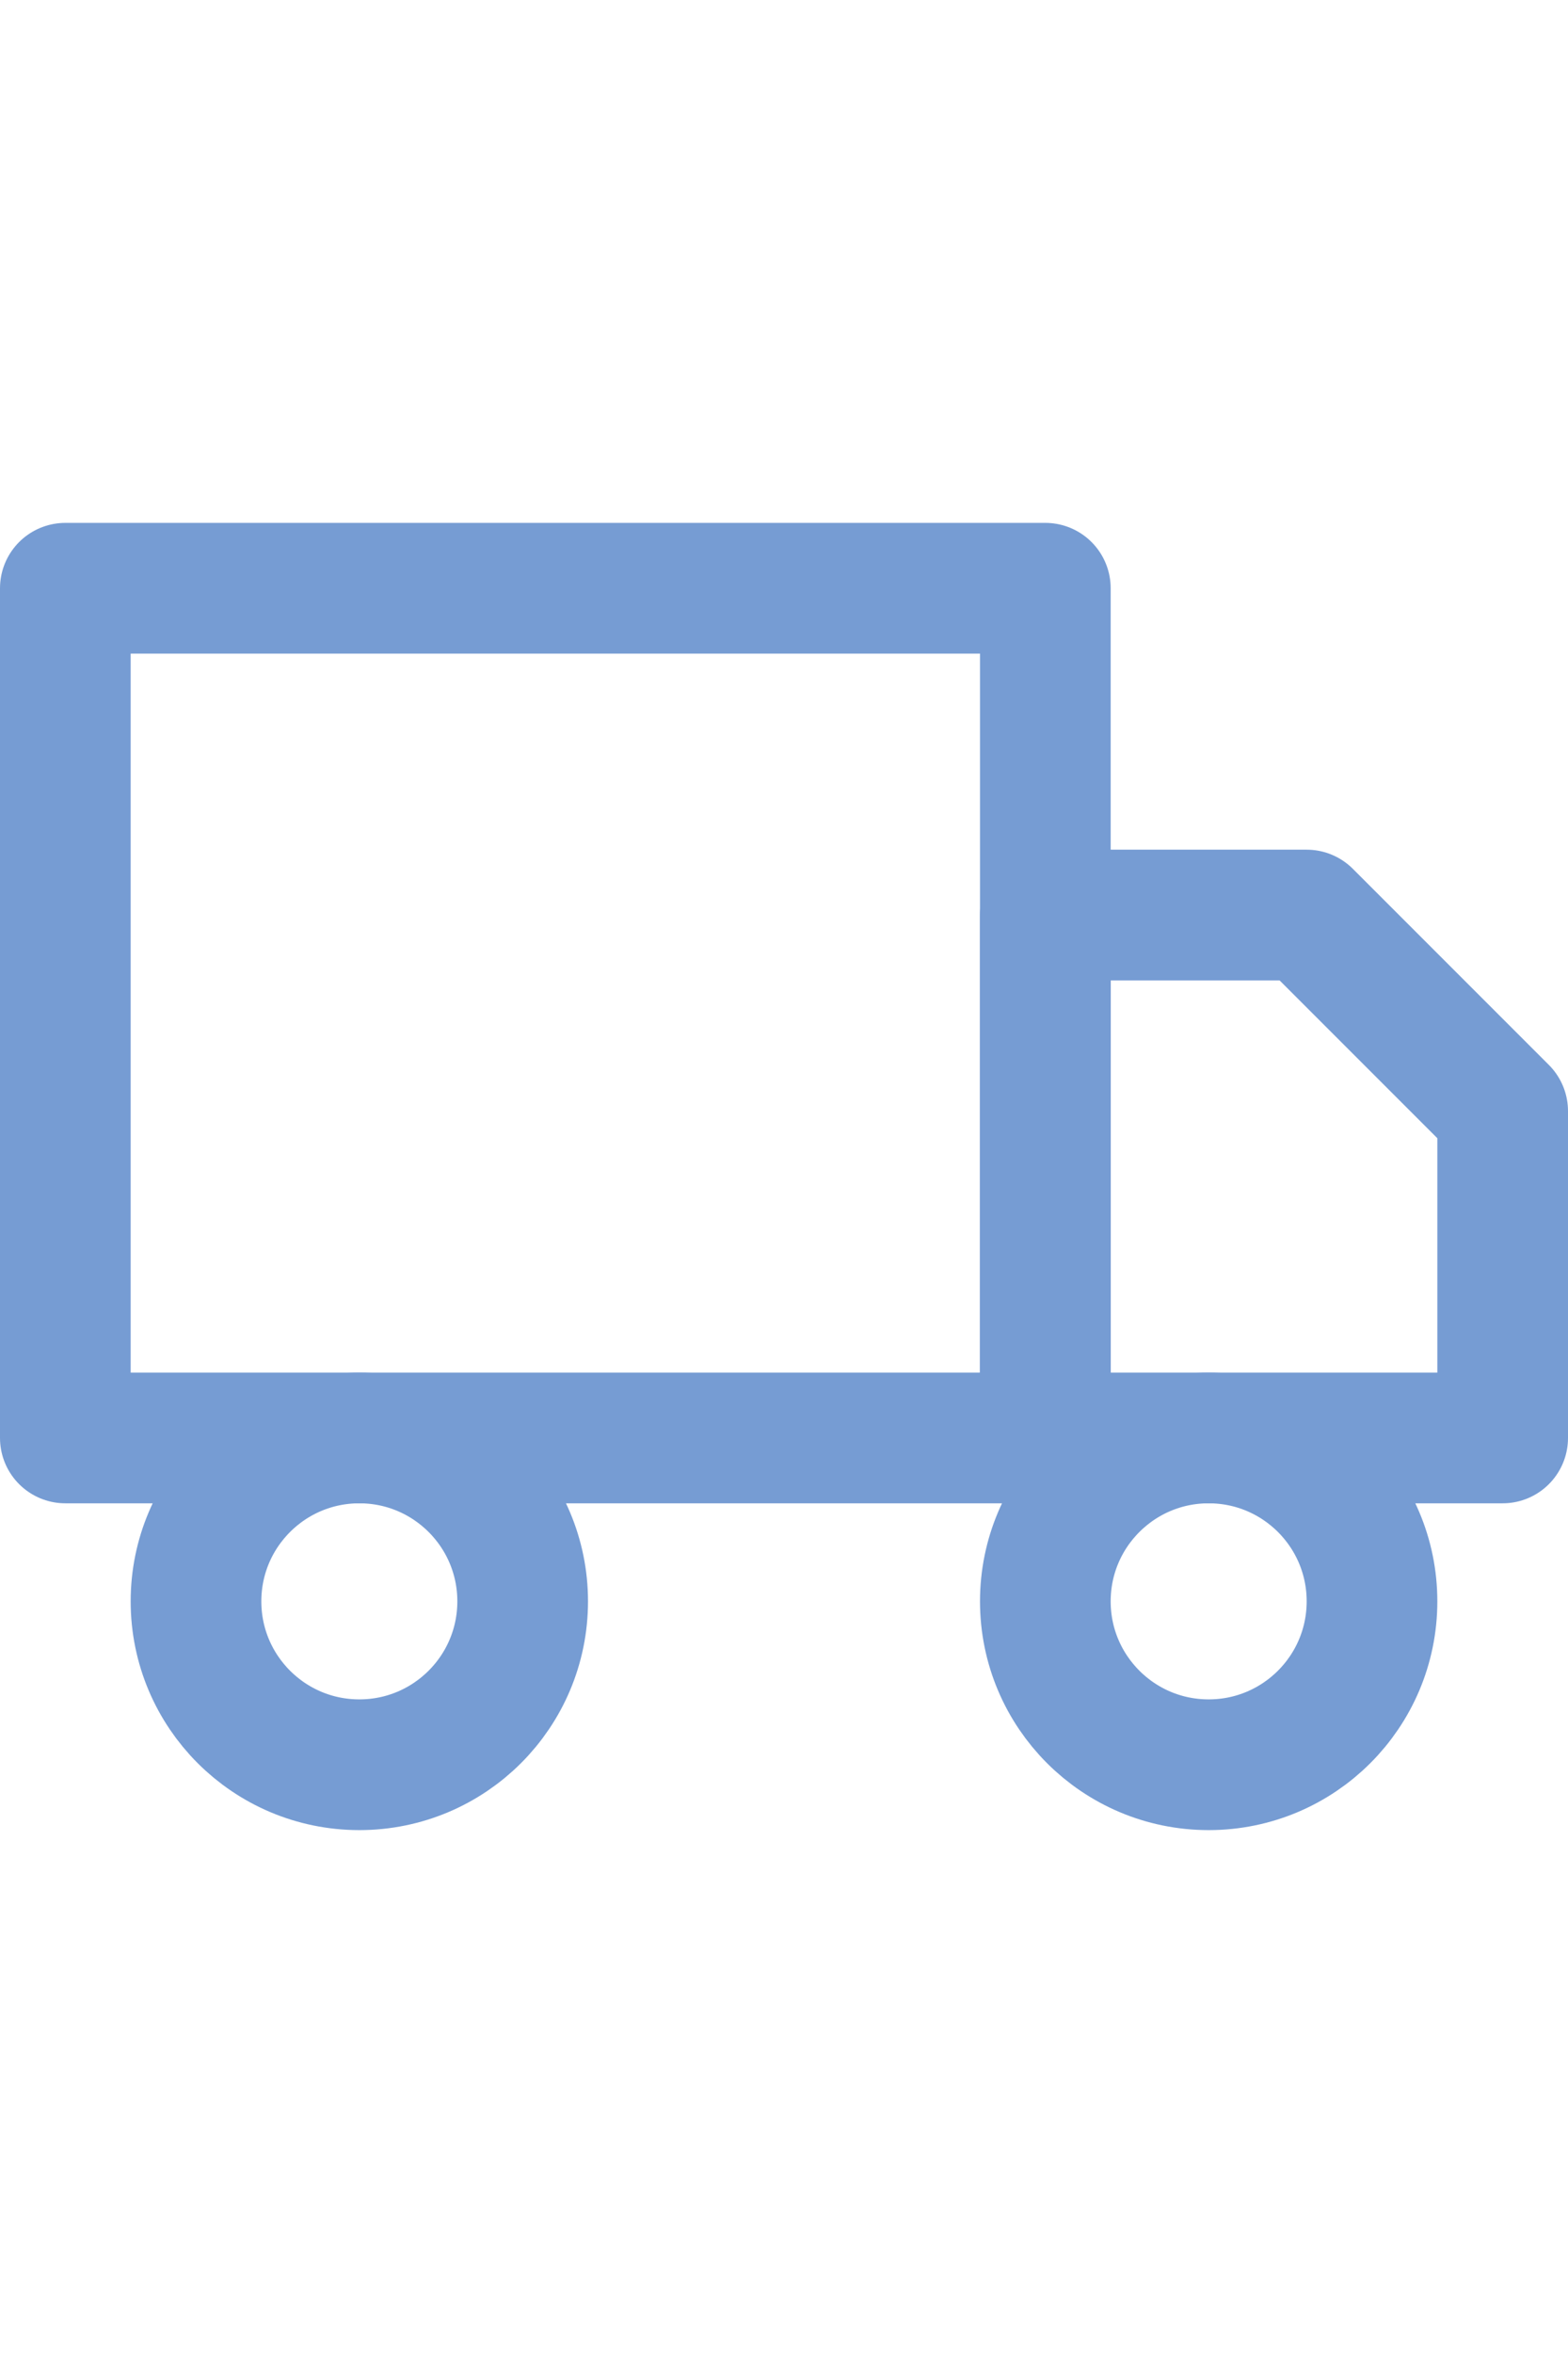 <?xml version="1.0" encoding="UTF-8"?> <svg xmlns="http://www.w3.org/2000/svg" width="24" height="36" viewBox="0 0 24 36" fill="none"> <path d="M16 9H1V22H16V9Z" stroke="#769CD3" stroke-width="2" stroke-linecap="round" stroke-linejoin="round"></path> <path d="M16 14H20L23 17V22H16V14Z" stroke="#769CD3" stroke-width="2" stroke-linecap="round" stroke-linejoin="round"></path> <path d="M5.5 27C6.881 27 8 25.881 8 24.5C8 23.119 6.881 22 5.5 22C4.119 22 3 23.119 3 24.5C3 25.881 4.119 27 5.5 27Z" stroke="#769CD3" stroke-width="2" stroke-linecap="round" stroke-linejoin="round"></path> <path d="M18.5 27C19.881 27 21 25.881 21 24.5C21 23.119 19.881 22 18.5 22C17.119 22 16 23.119 16 24.5C16 25.881 17.119 27 18.5 27Z" stroke="#769CD3" stroke-width="2" stroke-linecap="round" stroke-linejoin="round"></path> </svg> 
